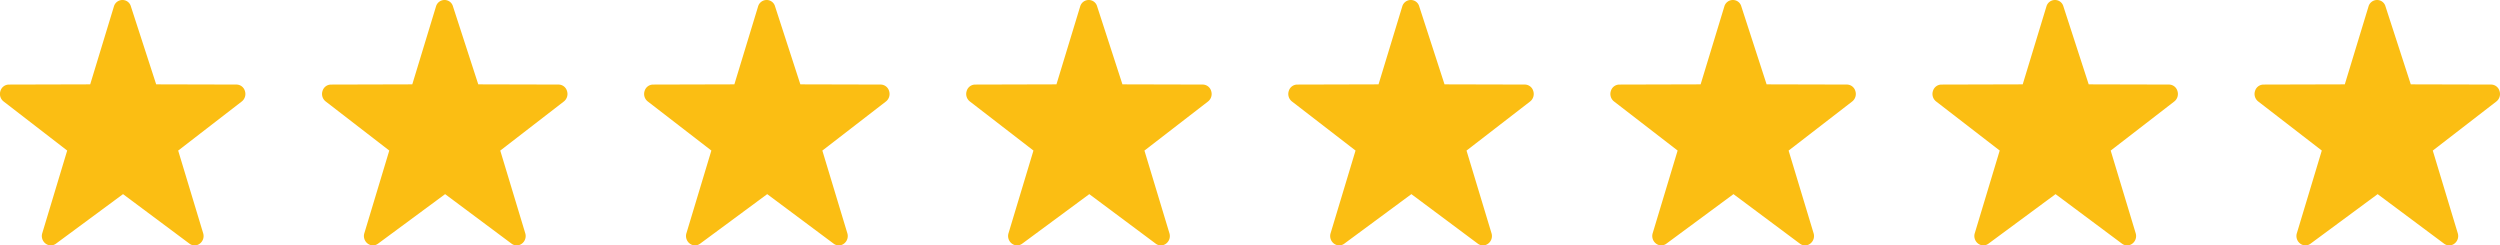 <svg xmlns="http://www.w3.org/2000/svg" width="163" height="16" viewBox="0 0 163 16"><defs><clipPath id="a"><path fill="none" d="M0 0h163v16h-163z"/></clipPath></defs><g clip-path="url(#a)"><path d="M15.417 5.513l-5.234-.013-1.65-5.085a.565.565 0 0 0-.558-.415.578.578 0 0 0-.549.425l-1.545 5.075-5.3.014a.578.578 0 0 0-.553.42.617.617 0 0 0 .208.682l4.145 3.2-1.624 5.384a.618.618 0 0 0 .214.68.569.569 0 0 0 .343.12.559.559 0 0 0 .338-.116l4.37-3.227 4.326 3.225a.552.552 0 0 0 .683 0 .618.618 0 0 0 .214-.679l-1.628-5.385 4.144-3.2a.619.619 0 0 0 .208-.682.578.578 0 0 0-.552-.423z" transform="translate(-1 -1) translate(1 1)" fill="#fbbe13"/><path d="M15.417 5.513l-5.234-.013-1.65-5.085a.565.565 0 0 0-.558-.415.578.578 0 0 0-.549.425l-1.545 5.075-5.3.014a.578.578 0 0 0-.553.42.617.617 0 0 0 .208.682l4.145 3.2-1.624 5.384a.618.618 0 0 0 .214.68.569.569 0 0 0 .343.12.559.559 0 0 0 .338-.116l4.37-3.227 4.326 3.225a.552.552 0 0 0 .683 0 .618.618 0 0 0 .214-.679l-1.628-5.385 4.144-3.2a.619.619 0 0 0 .208-.682.578.578 0 0 0-.552-.423z" transform="translate(20 -1) translate(1 1)" fill="#fbbe13"/><path d="M15.417 5.513l-5.234-.013-1.65-5.085a.565.565 0 0 0-.558-.415.578.578 0 0 0-.549.425l-1.545 5.075-5.3.014a.578.578 0 0 0-.553.42.617.617 0 0 0 .208.682l4.145 3.2-1.624 5.384a.618.618 0 0 0 .214.68.569.569 0 0 0 .343.12.559.559 0 0 0 .338-.116l4.37-3.227 4.326 3.225a.552.552 0 0 0 .683 0 .618.618 0 0 0 .214-.679l-1.628-5.385 4.144-3.2a.619.619 0 0 0 .208-.682.578.578 0 0 0-.552-.423z" transform="translate(41 -1) translate(1 1)" fill="#fbbe13"/><path d="M15.417 5.513l-5.234-.013-1.65-5.085a.565.565 0 0 0-.558-.415.578.578 0 0 0-.549.425l-1.545 5.075-5.3.014a.578.578 0 0 0-.553.42.617.617 0 0 0 .208.682l4.145 3.2-1.624 5.384a.618.618 0 0 0 .214.68.569.569 0 0 0 .343.12.559.559 0 0 0 .338-.116l4.37-3.227 4.326 3.225a.552.552 0 0 0 .683 0 .618.618 0 0 0 .214-.679l-1.628-5.385 4.144-3.2a.619.619 0 0 0 .208-.682.578.578 0 0 0-.552-.423z" transform="translate(62 -1) translate(1 1)" fill="#fbbe13"/><path d="M15.417 5.513l-5.234-.013-1.65-5.085a.565.565 0 0 0-.558-.415.578.578 0 0 0-.549.425l-1.545 5.075-5.3.014a.578.578 0 0 0-.553.42.617.617 0 0 0 .208.682l4.145 3.2-1.624 5.384a.618.618 0 0 0 .214.68.569.569 0 0 0 .343.12.559.559 0 0 0 .338-.116l4.37-3.227 4.326 3.225a.552.552 0 0 0 .683 0 .618.618 0 0 0 .214-.679l-1.628-5.385 4.144-3.2a.619.619 0 0 0 .208-.682.578.578 0 0 0-.552-.423z" transform="translate(83 -1) translate(1 1)" fill="#fbbe13"/><path d="M15.417 5.513l-5.234-.013-1.65-5.085a.565.565 0 0 0-.558-.415.578.578 0 0 0-.549.425l-1.545 5.075-5.3.014a.578.578 0 0 0-.553.42.617.617 0 0 0 .208.682l4.145 3.2-1.624 5.384a.618.618 0 0 0 .214.68.569.569 0 0 0 .343.12.559.559 0 0 0 .338-.116l4.37-3.227 4.326 3.225a.552.552 0 0 0 .683 0 .618.618 0 0 0 .214-.679l-1.628-5.385 4.144-3.2a.619.619 0 0 0 .208-.682.578.578 0 0 0-.552-.423z" transform="translate(104 -1) translate(1 1)" fill="#fbbe13"/><path d="M15.417 5.513l-5.234-.013-1.65-5.085a.565.565 0 0 0-.558-.415.578.578 0 0 0-.549.425l-1.545 5.075-5.3.014a.578.578 0 0 0-.553.42.617.617 0 0 0 .208.682l4.145 3.2-1.624 5.384a.618.618 0 0 0 .214.68.569.569 0 0 0 .343.12.559.559 0 0 0 .338-.116l4.37-3.227 4.326 3.225a.552.552 0 0 0 .683 0 .618.618 0 0 0 .214-.679l-1.628-5.385 4.144-3.2a.619.619 0 0 0 .208-.682.578.578 0 0 0-.552-.423z" transform="translate(125 -1) translate(1 1)" fill="#fbbe13"/><path d="M15.417 5.513l-5.234-.013-1.65-5.085a.565.565 0 0 0-.558-.415.578.578 0 0 0-.549.425l-1.545 5.075-5.3.014a.578.578 0 0 0-.553.42.617.617 0 0 0 .208.682l4.145 3.2-1.624 5.384a.618.618 0 0 0 .214.68.569.569 0 0 0 .343.12.559.559 0 0 0 .338-.116l4.37-3.227 4.326 3.225a.552.552 0 0 0 .683 0 .618.618 0 0 0 .214-.679l-1.628-5.385 4.144-3.2a.619.619 0 0 0 .208-.682.578.578 0 0 0-.552-.423z" transform="translate(146 -1) translate(1 1)" fill="#fbbe13"/></g></svg>